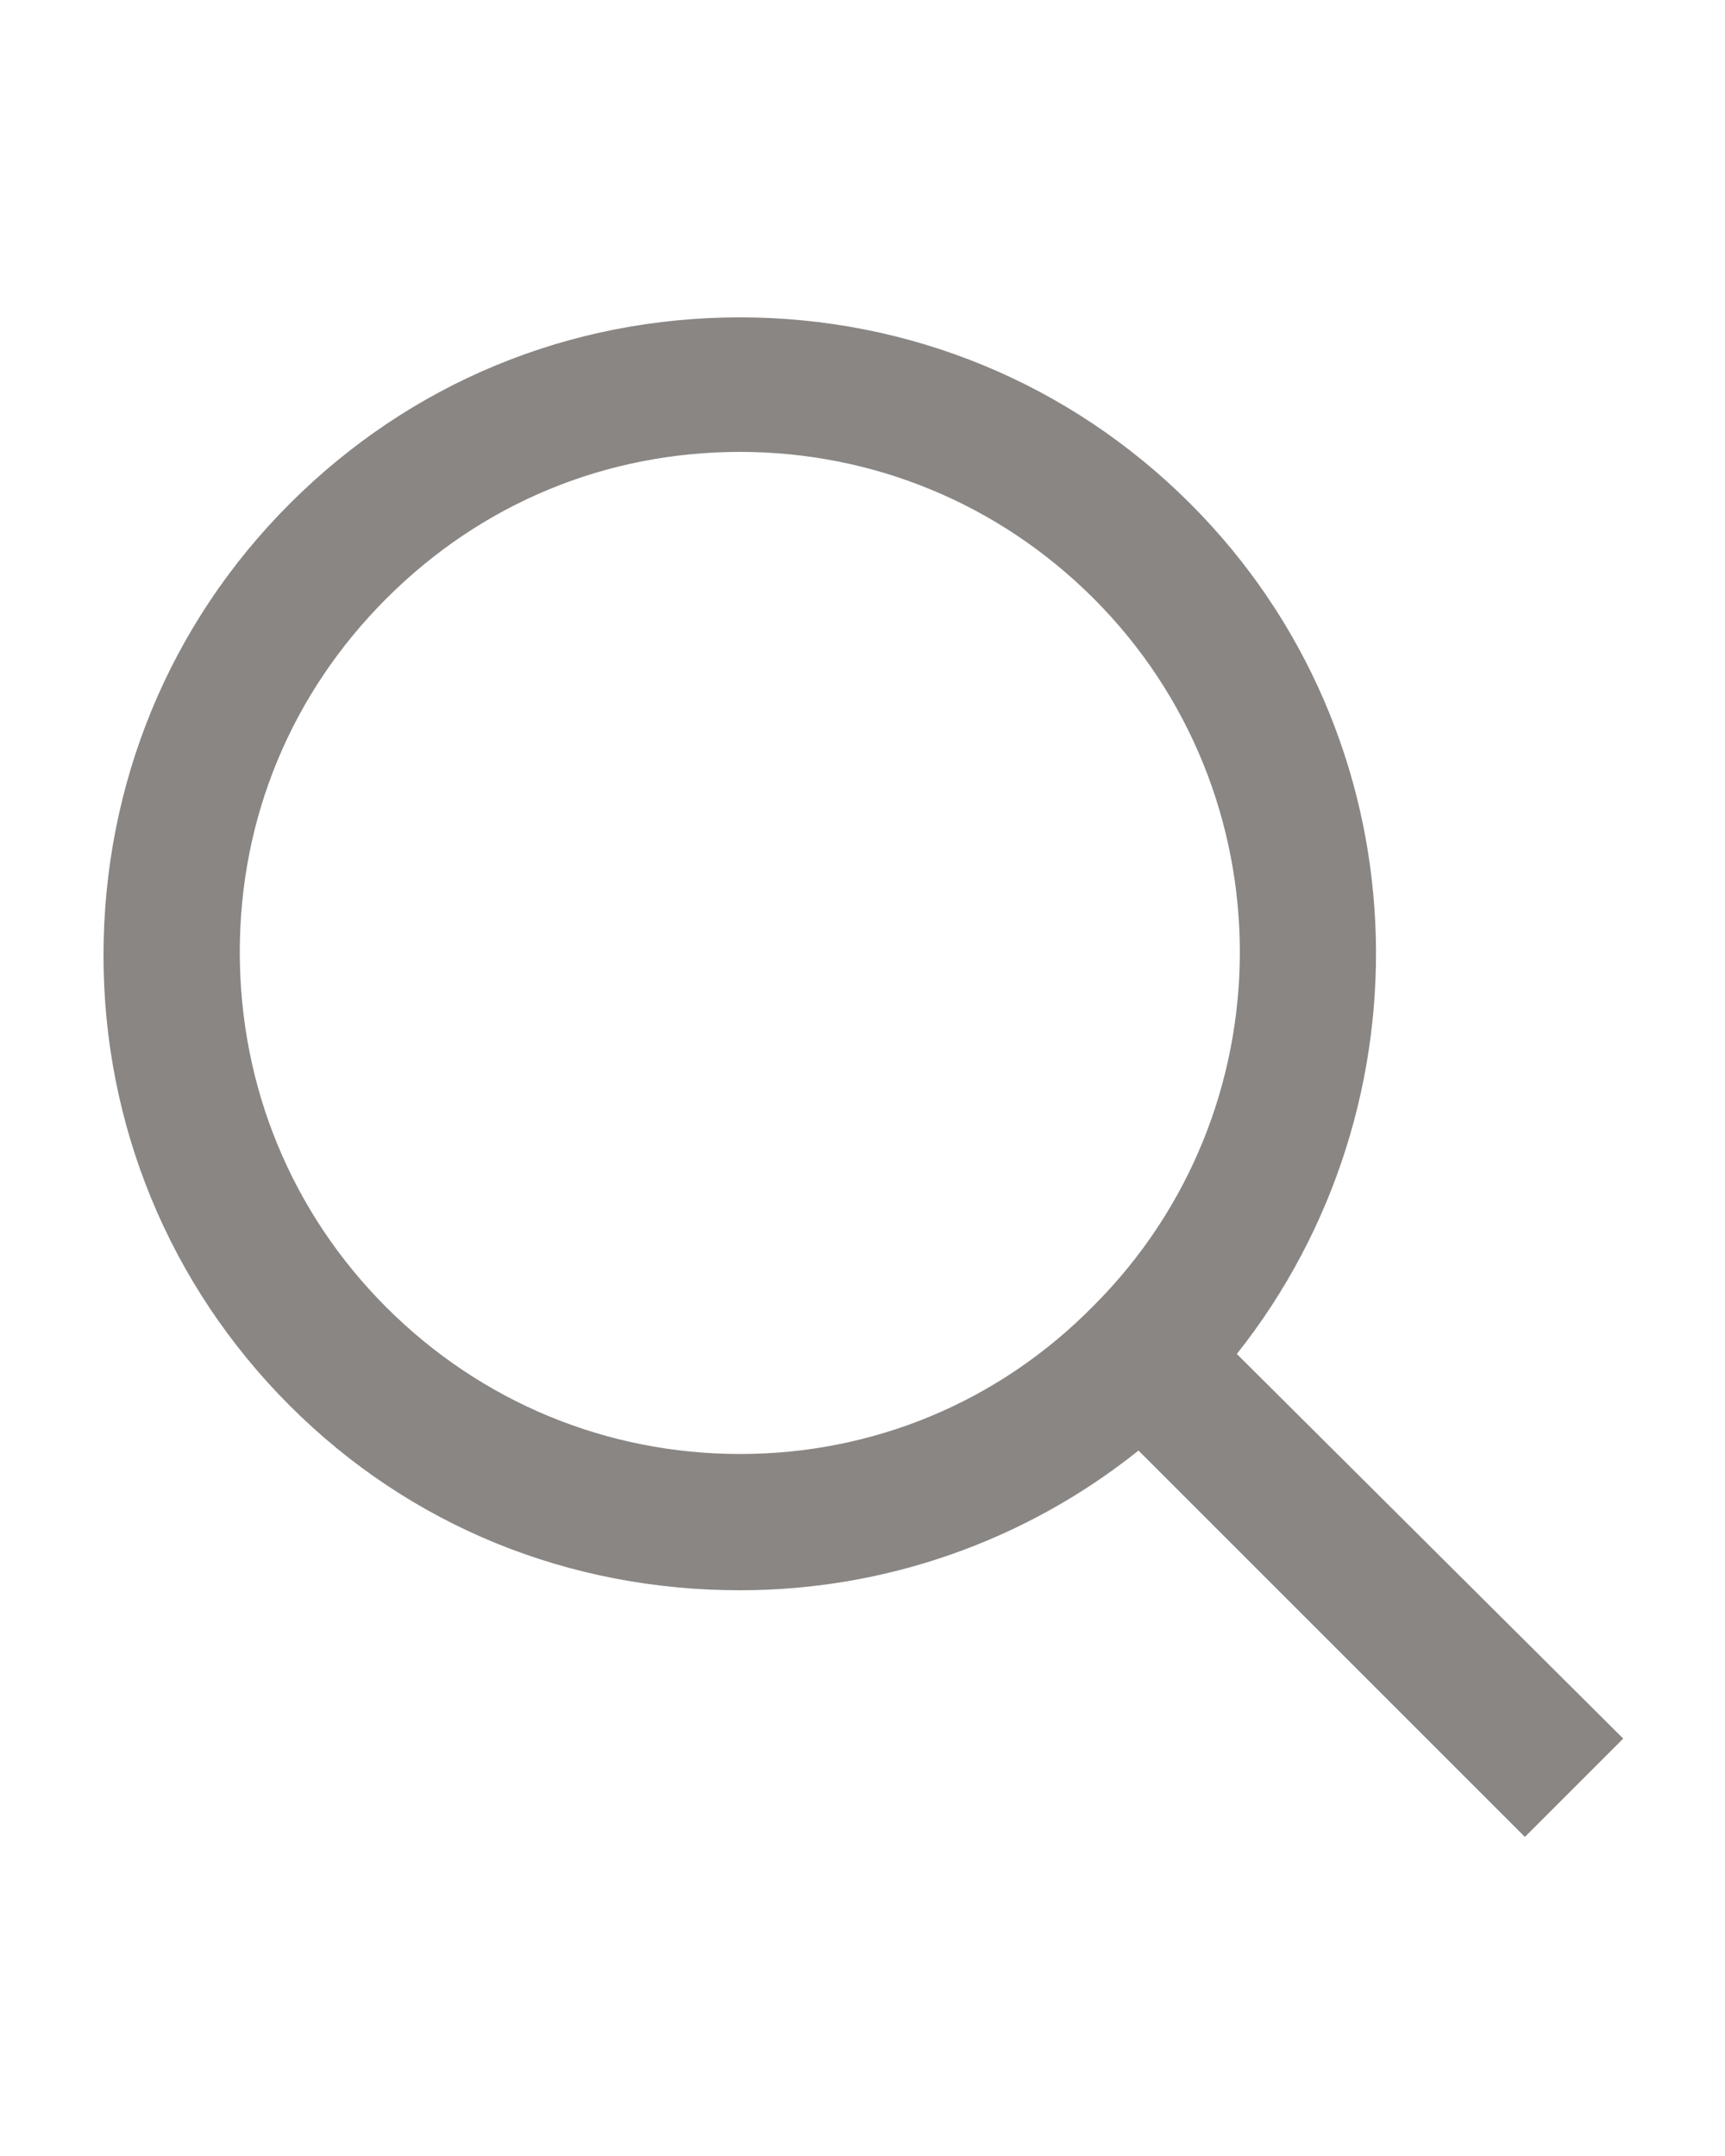 <?xml version="1.0" encoding="utf-8"?>
<!-- Generator: Adobe Illustrator 21.0.1, SVG Export Plug-In . SVG Version: 6.00 Build 0)  -->
<svg version="1.1" id="Layer_1" xmlns="http://www.w3.org/2000/svg" xmlns:xlink="http://www.w3.org/1999/xlink" x="0px" y="0px"
	 viewBox="0 0 100 125" style="enable-background:new 0 0 100 125;" xml:space="preserve">
<style type="text/css">
	.st0{fill:none;}
	.st1{fill:#898684;}
</style>
<g>
	<path class="st0" d="M63.4,34.8c-5.5-5.5-12.8-8.5-20.5-8.5c-7.8,0-15,3-20.5,8.5s-8.5,12.7-8.5,20.5s3,15,8.5,20.5
		s12.8,8.5,20.5,8.5c7.7,0,15-3,20.5-8.6C74.7,64.4,74.7,46,63.4,34.8z"/>
	<path class="st1" d="M71.7,78.5C83.2,64,82.5,42.7,69,29.2c-7-7-16.3-10.8-26.1-10.8c-9.9,0-19.1,3.8-26.1,10.8S6,45.5,6,55.4
		c0,9.8,3.8,19.1,10.8,26.1S33,92.2,42.9,92.2c8.5,0,16.6-2.9,23.1-8.1l22.4,22.4l5.7-5.7L71.7,78.5z M63.4,75.7
		c-5.5,5.6-12.8,8.6-20.5,8.6c-7.7,0-15-3-20.5-8.5S13.9,63,13.9,55.2s3-15,8.5-20.5s12.7-8.5,20.5-8.5c7.7,0,15,3,20.5,8.5
		C74.7,46,74.7,64.4,63.4,75.7z"/>
</g>
</svg>
